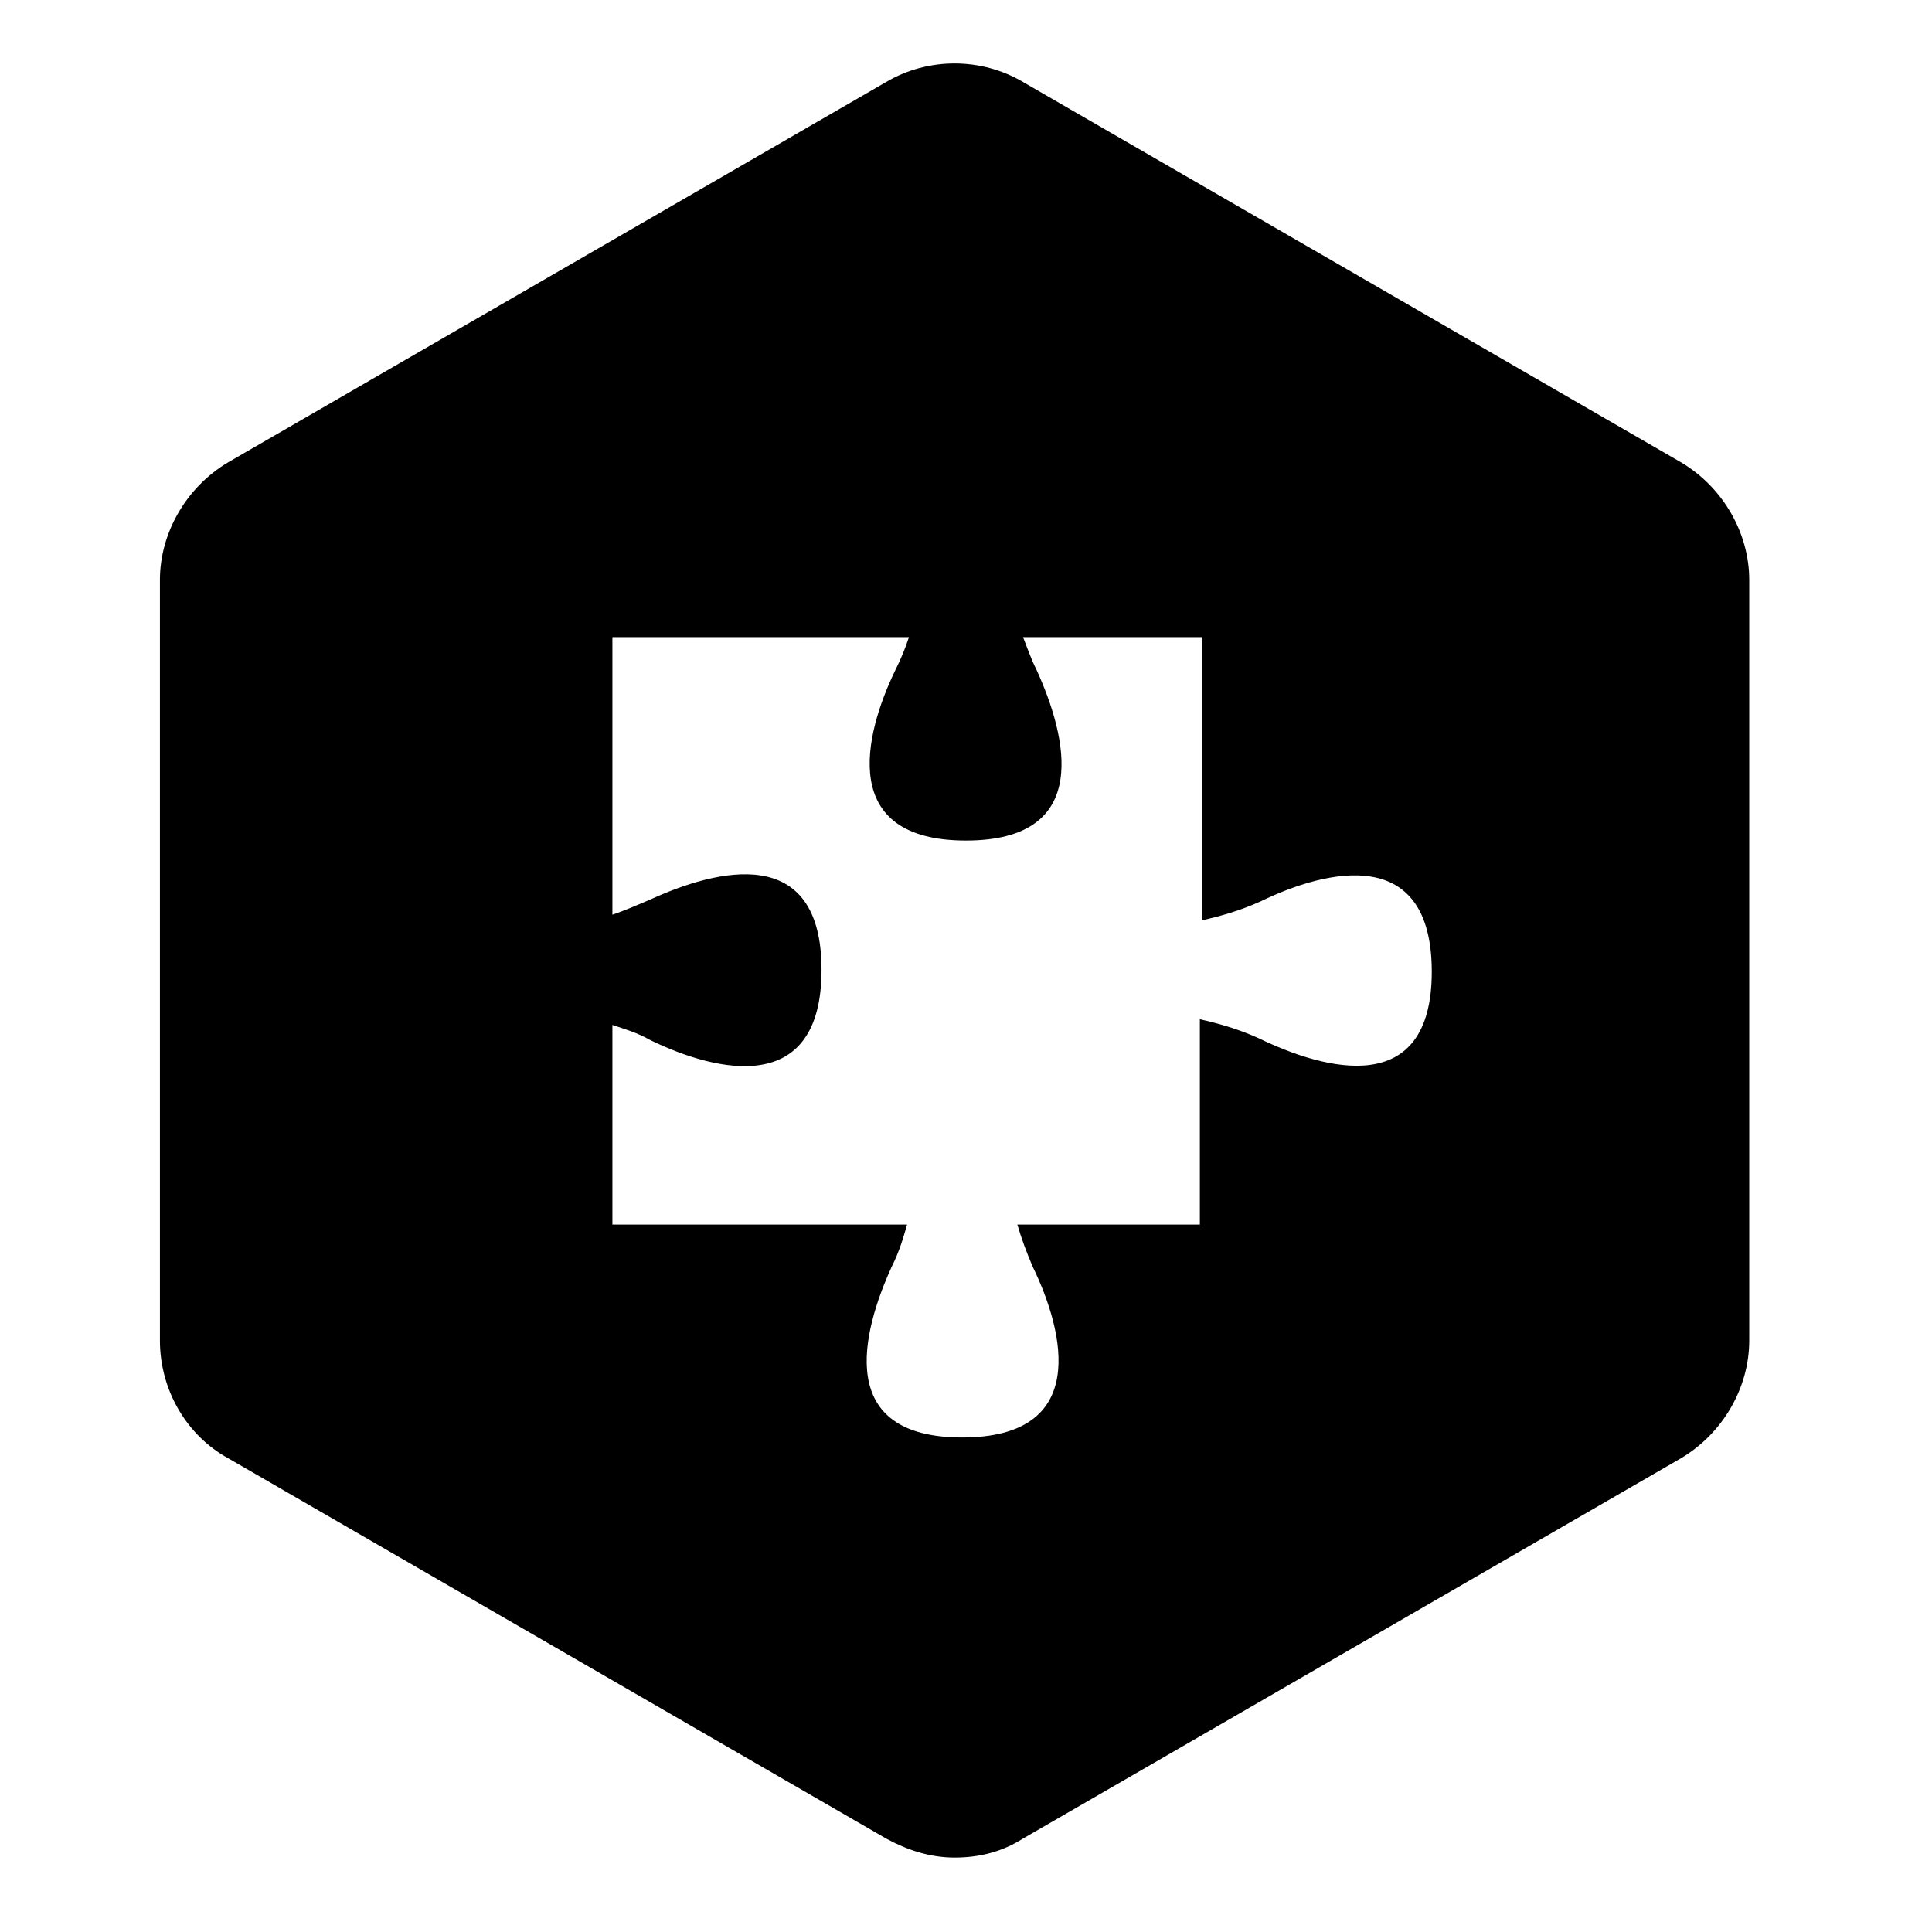 <?xml version="1.0" encoding="UTF-8"?>
<!-- Uploaded to: SVG Repo, www.svgrepo.com, Generator: SVG Repo Mixer Tools -->
<svg fill="#000000" width="800px" height="800px" version="1.1" viewBox="144 144 512 512" xmlns="http://www.w3.org/2000/svg">
 <path d="m589.43 266.49-174.32-100.76c-11.082-6.551-25.191-6.551-36.273 0l-174.32 100.76c-11.082 6.551-18.137 18.641-18.137 31.234v201.52c0 13.098 7.055 25.191 18.137 31.234l174.32 100.76c5.543 3.023 11.586 5.039 18.137 5.039 6.551 0 12.594-1.512 18.137-5.039l174.32-100.76c11.082-6.551 18.137-18.641 18.137-31.234v-201.52c0-12.594-7.051-24.684-18.137-31.234zm-111.84 152.66c-5.543-2.519-11.082-4.031-15.617-5.039v54.41h-48.367c1.008 3.527 2.519 7.559 4.031 11.082 8.566 17.633 15.113 45.344-18.641 45.344-33.754 0-26.703-27.711-18.641-45.344 2.016-4.031 3.023-7.559 4.031-11.082h-78.094v-52.898c3.023 1.008 6.551 2.016 10.078 4.031 17.633 8.566 45.344 15.113 45.344-18.641 0-33.754-27.711-26.703-45.344-18.641-3.527 1.512-7.055 3.023-10.078 4.031v-73.559h78.594c-1.008 3.023-2.016 5.543-3.527 8.566-8.566 17.633-15.113 45.344 18.641 45.344s26.703-27.711 18.641-45.344c-1.512-3.023-2.519-6.047-3.527-8.566h47.359v75.066c4.535-1.008 10.078-2.519 15.617-5.039 17.633-8.566 45.344-15.113 45.344 18.641 0.004 33.758-28.211 26.199-45.844 17.637z"/>
</svg>